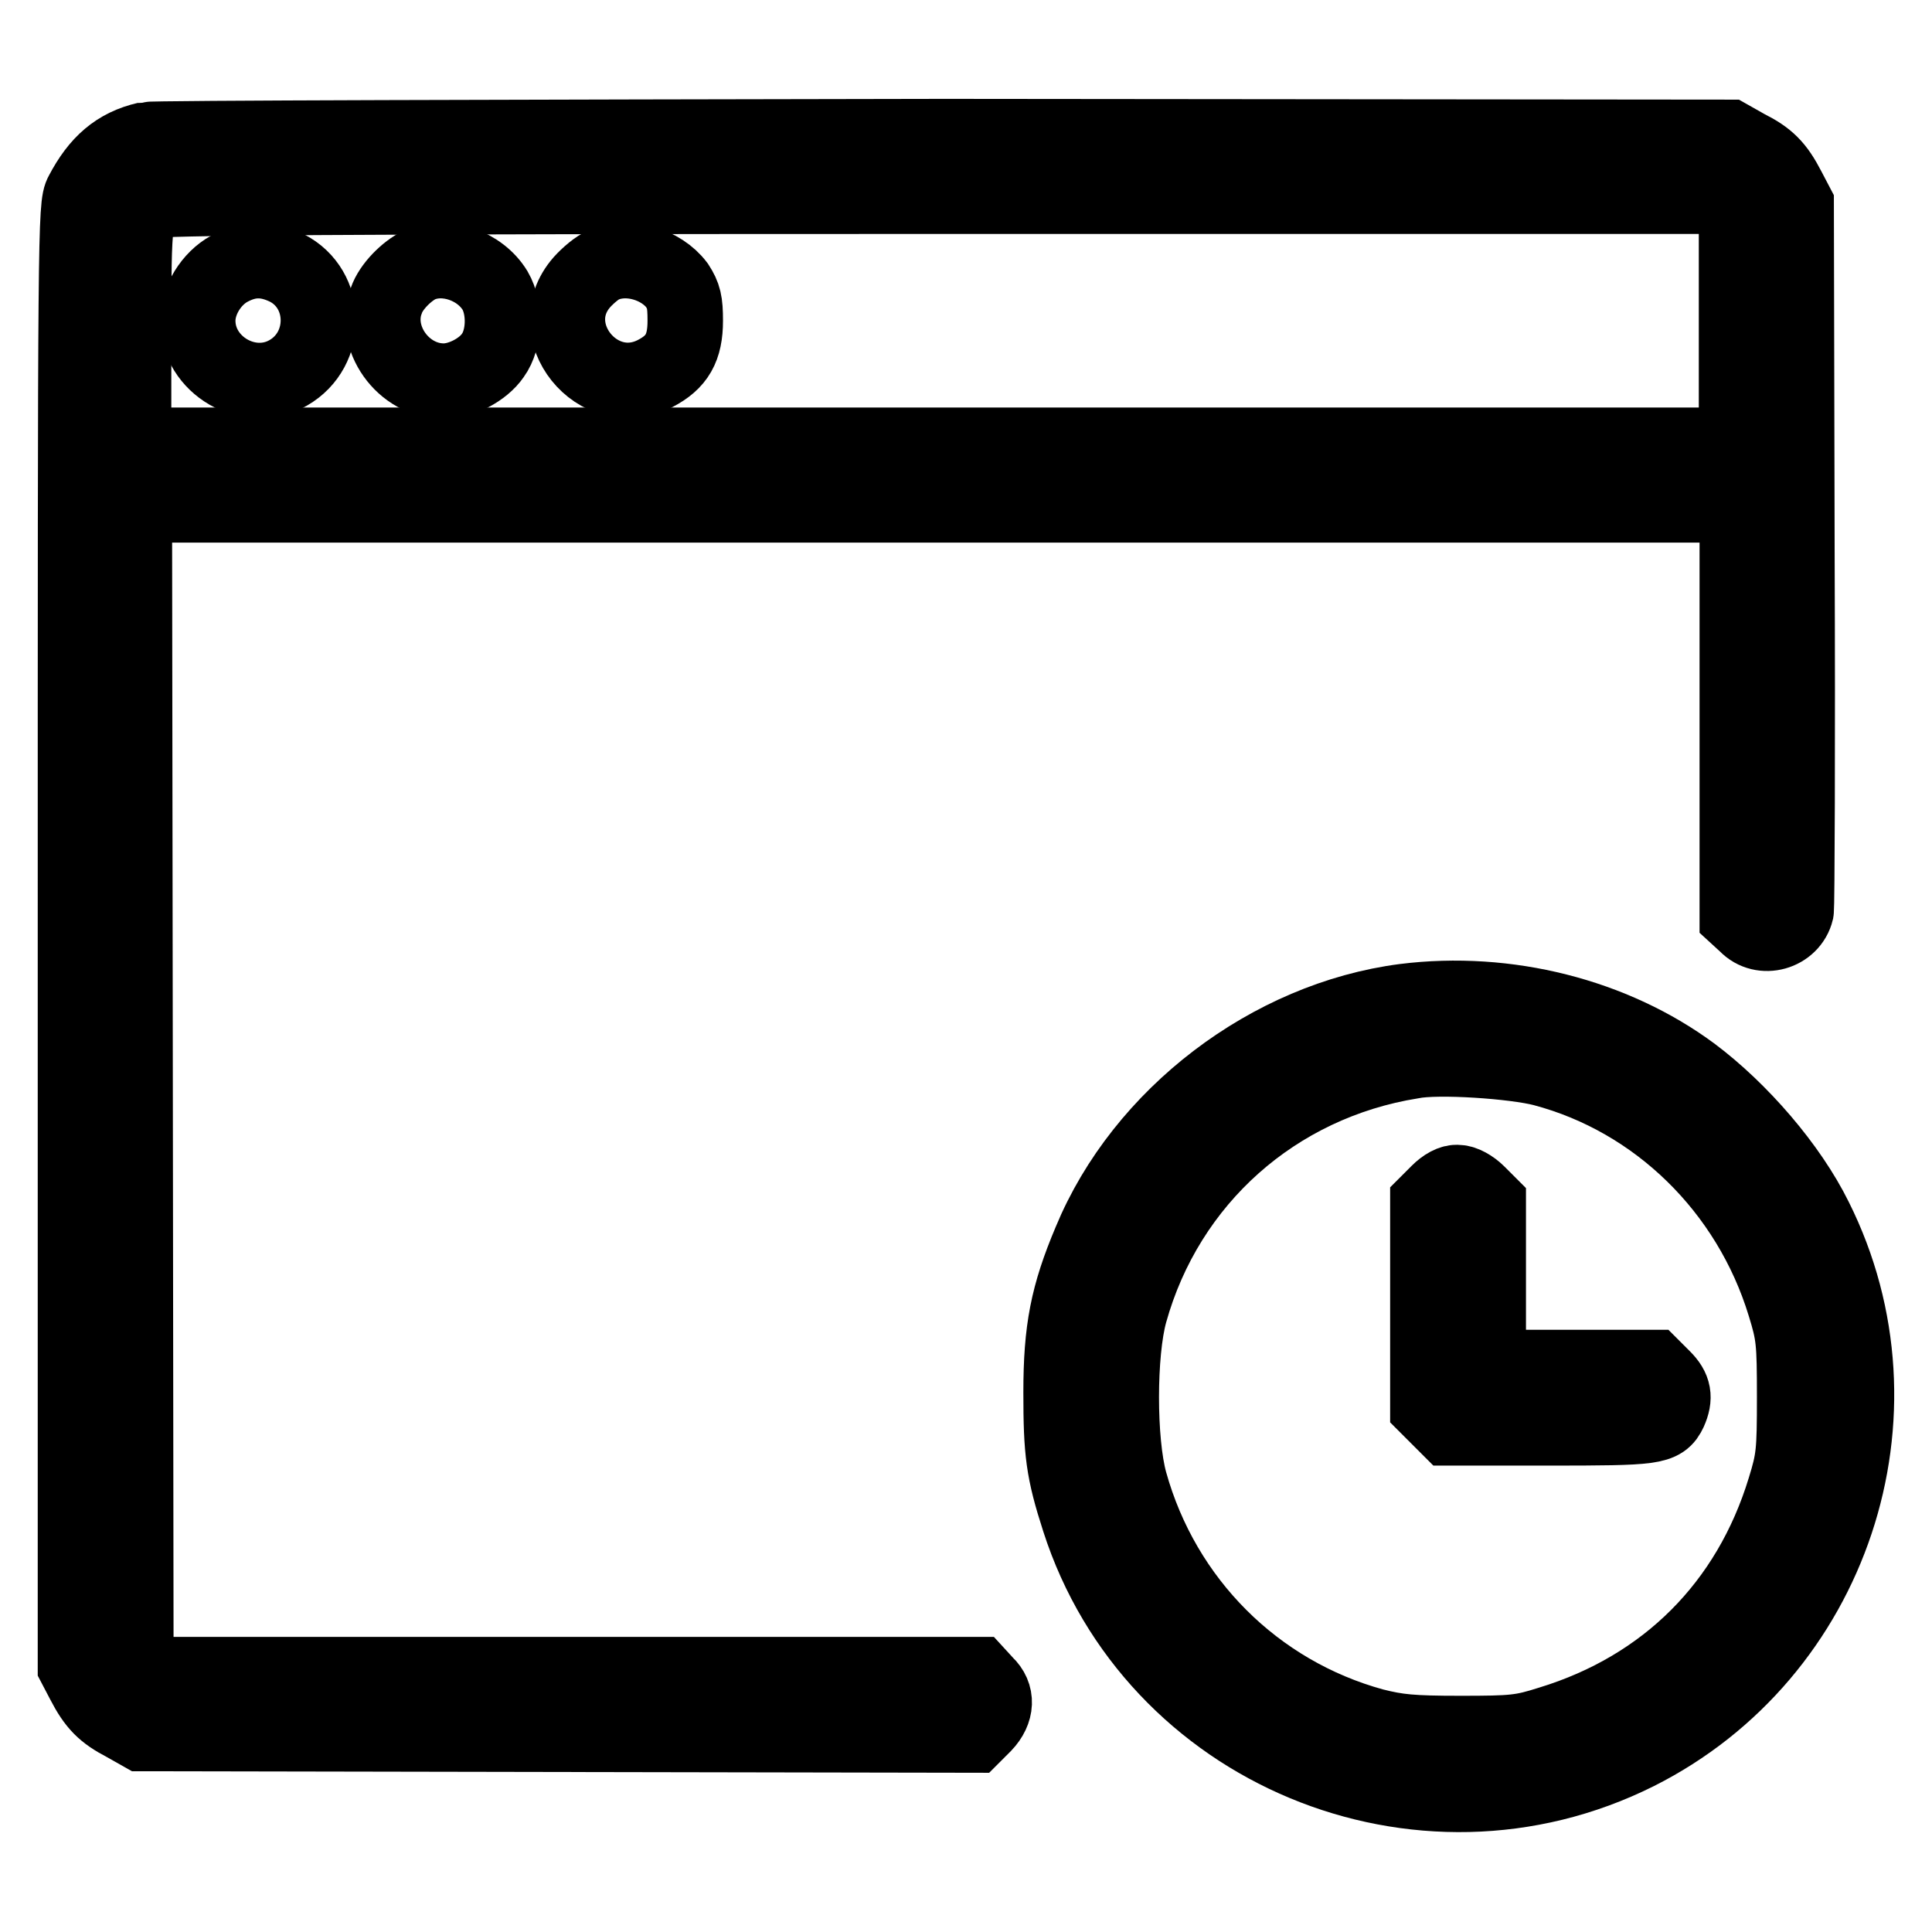 <?xml version="1.0" encoding="utf-8"?>
<!-- Svg Vector Icons : http://www.onlinewebfonts.com/icon -->
<!DOCTYPE svg PUBLIC "-//W3C//DTD SVG 1.1//EN" "http://www.w3.org/Graphics/SVG/1.1/DTD/svg11.dtd">
<svg version="1.1" xmlns="http://www.w3.org/2000/svg" xmlns:xlink="http://www.w3.org/1999/xlink" x="0px" y="0px" viewBox="0 0 256 256" enable-background="new 0 0 256 256" xml:space="preserve">
<g><g><g><path stroke-width="10" fill-opacity="0" stroke="#000000"  d="M19.4,18.5c-3.9,0.9-6.4,3.1-8.5,7.1C10,27.2,10,30.4,10,124v96.8l1.1,2.1c1.5,2.9,2.7,4.1,5.4,5.5l2.3,1.3l55.1,0.1l55.1,0.1l1.4-1.4c1.7-1.8,1.8-3.9,0.2-5.4l-1.1-1.2H75.1H20.6l-1.3-1.1l-1.3-1.1l-0.1-76.4l-0.1-76.4h106.2h106.2v27.2v27.3l1.2,1.1c2.1,2.2,5.9,1.1,6.6-1.8c0.1-0.6,0.2-21.8,0.1-47.3l-0.1-46.3l-1.1-2.1c-1.5-2.9-2.7-4.1-5.5-5.5l-2.3-1.3l-104-0.1C67.6,18.2,20.2,18.3,19.4,18.5z M228.7,27.4l1.4,1.4v15.1v15.1H123.9H17.7V44.2c0-15.7,0.1-16.4,2.3-17.6C21,26.2,42.6,26,124.3,26h103.1L228.7,27.4z"/><path stroke-width="10" fill-opacity="0" stroke="#000000"  d="M30.4,35.6c-2.4,1.3-4.2,4.2-4.2,6.9c0,5.9,6.8,9.9,12,6.9c5.4-3.1,5.3-11.1-0.2-13.9C35.3,34.2,33,34.2,30.4,35.6z"/><path stroke-width="10" fill-opacity="0" stroke="#000000"  d="M55.6,35.1c-1.7,0.8-3.8,2.9-4.4,4.7c-1.9,4.9,2.2,10.7,7.6,10.7c2.3,0,5.2-1.5,6.5-3.4c1.6-2.2,1.7-6.2,0.3-8.6C63.6,35.2,59,33.6,55.6,35.1z"/><path stroke-width="10" fill-opacity="0" stroke="#000000"  d="M80,35.1c-0.8,0.3-2.1,1.4-2.9,2.3c-5.6,6.4,2.1,16,9.7,12.1c2.9-1.5,4-3.4,4-7c0-2.5-0.2-3.3-1.1-4.7C87.6,35,83.2,33.7,80,35.1z"/><path stroke-width="10" fill-opacity="0" stroke="#000000"  d="M186.1,132.7c-17.8,2.3-34.7,15.1-41.6,31.8c-3,7.1-3.9,11.7-3.9,20c0,7.9,0.3,10.4,2.4,16.9c9.8,30.5,45.1,45.2,73.9,30.8c25.9-13,36.5-44.9,23.6-70.7c-3.4-6.9-9.9-14.4-16.3-19.2C213.8,134.6,199.7,131,186.1,132.7z M204.5,141.6c15.1,4,27.3,15.9,32,31.3c1.2,3.9,1.3,4.8,1.3,12.2c0,7.4-0.1,8.3-1.3,12.2c-4.7,15.4-15.7,26.4-31.1,31.1c-3.8,1.2-4.8,1.3-11.9,1.3c-6.5,0-8.3-0.2-11.5-1c-15.7-4.3-27.9-16.5-32.3-32.3c-1.5-5.4-1.5-17.1,0-22.5c4.9-17.6,19.3-30.4,37.4-33.3C190.5,139.9,200.7,140.6,204.5,141.6z"/><path stroke-width="10" fill-opacity="0" stroke="#000000"  d="M190.6,158l-1.4,1.4v13.5v13.5l1.4,1.4l1.4,1.4h13.2c14,0,15-0.1,16-2.2c0.8-1.8,0.6-3-0.8-4.4l-1.4-1.4H208h-10.8v-10.9v-10.8l-1.4-1.4c-0.8-0.8-1.9-1.4-2.6-1.4C192.4,156.6,191.4,157.2,190.6,158z"/></g></g></g>
</svg>